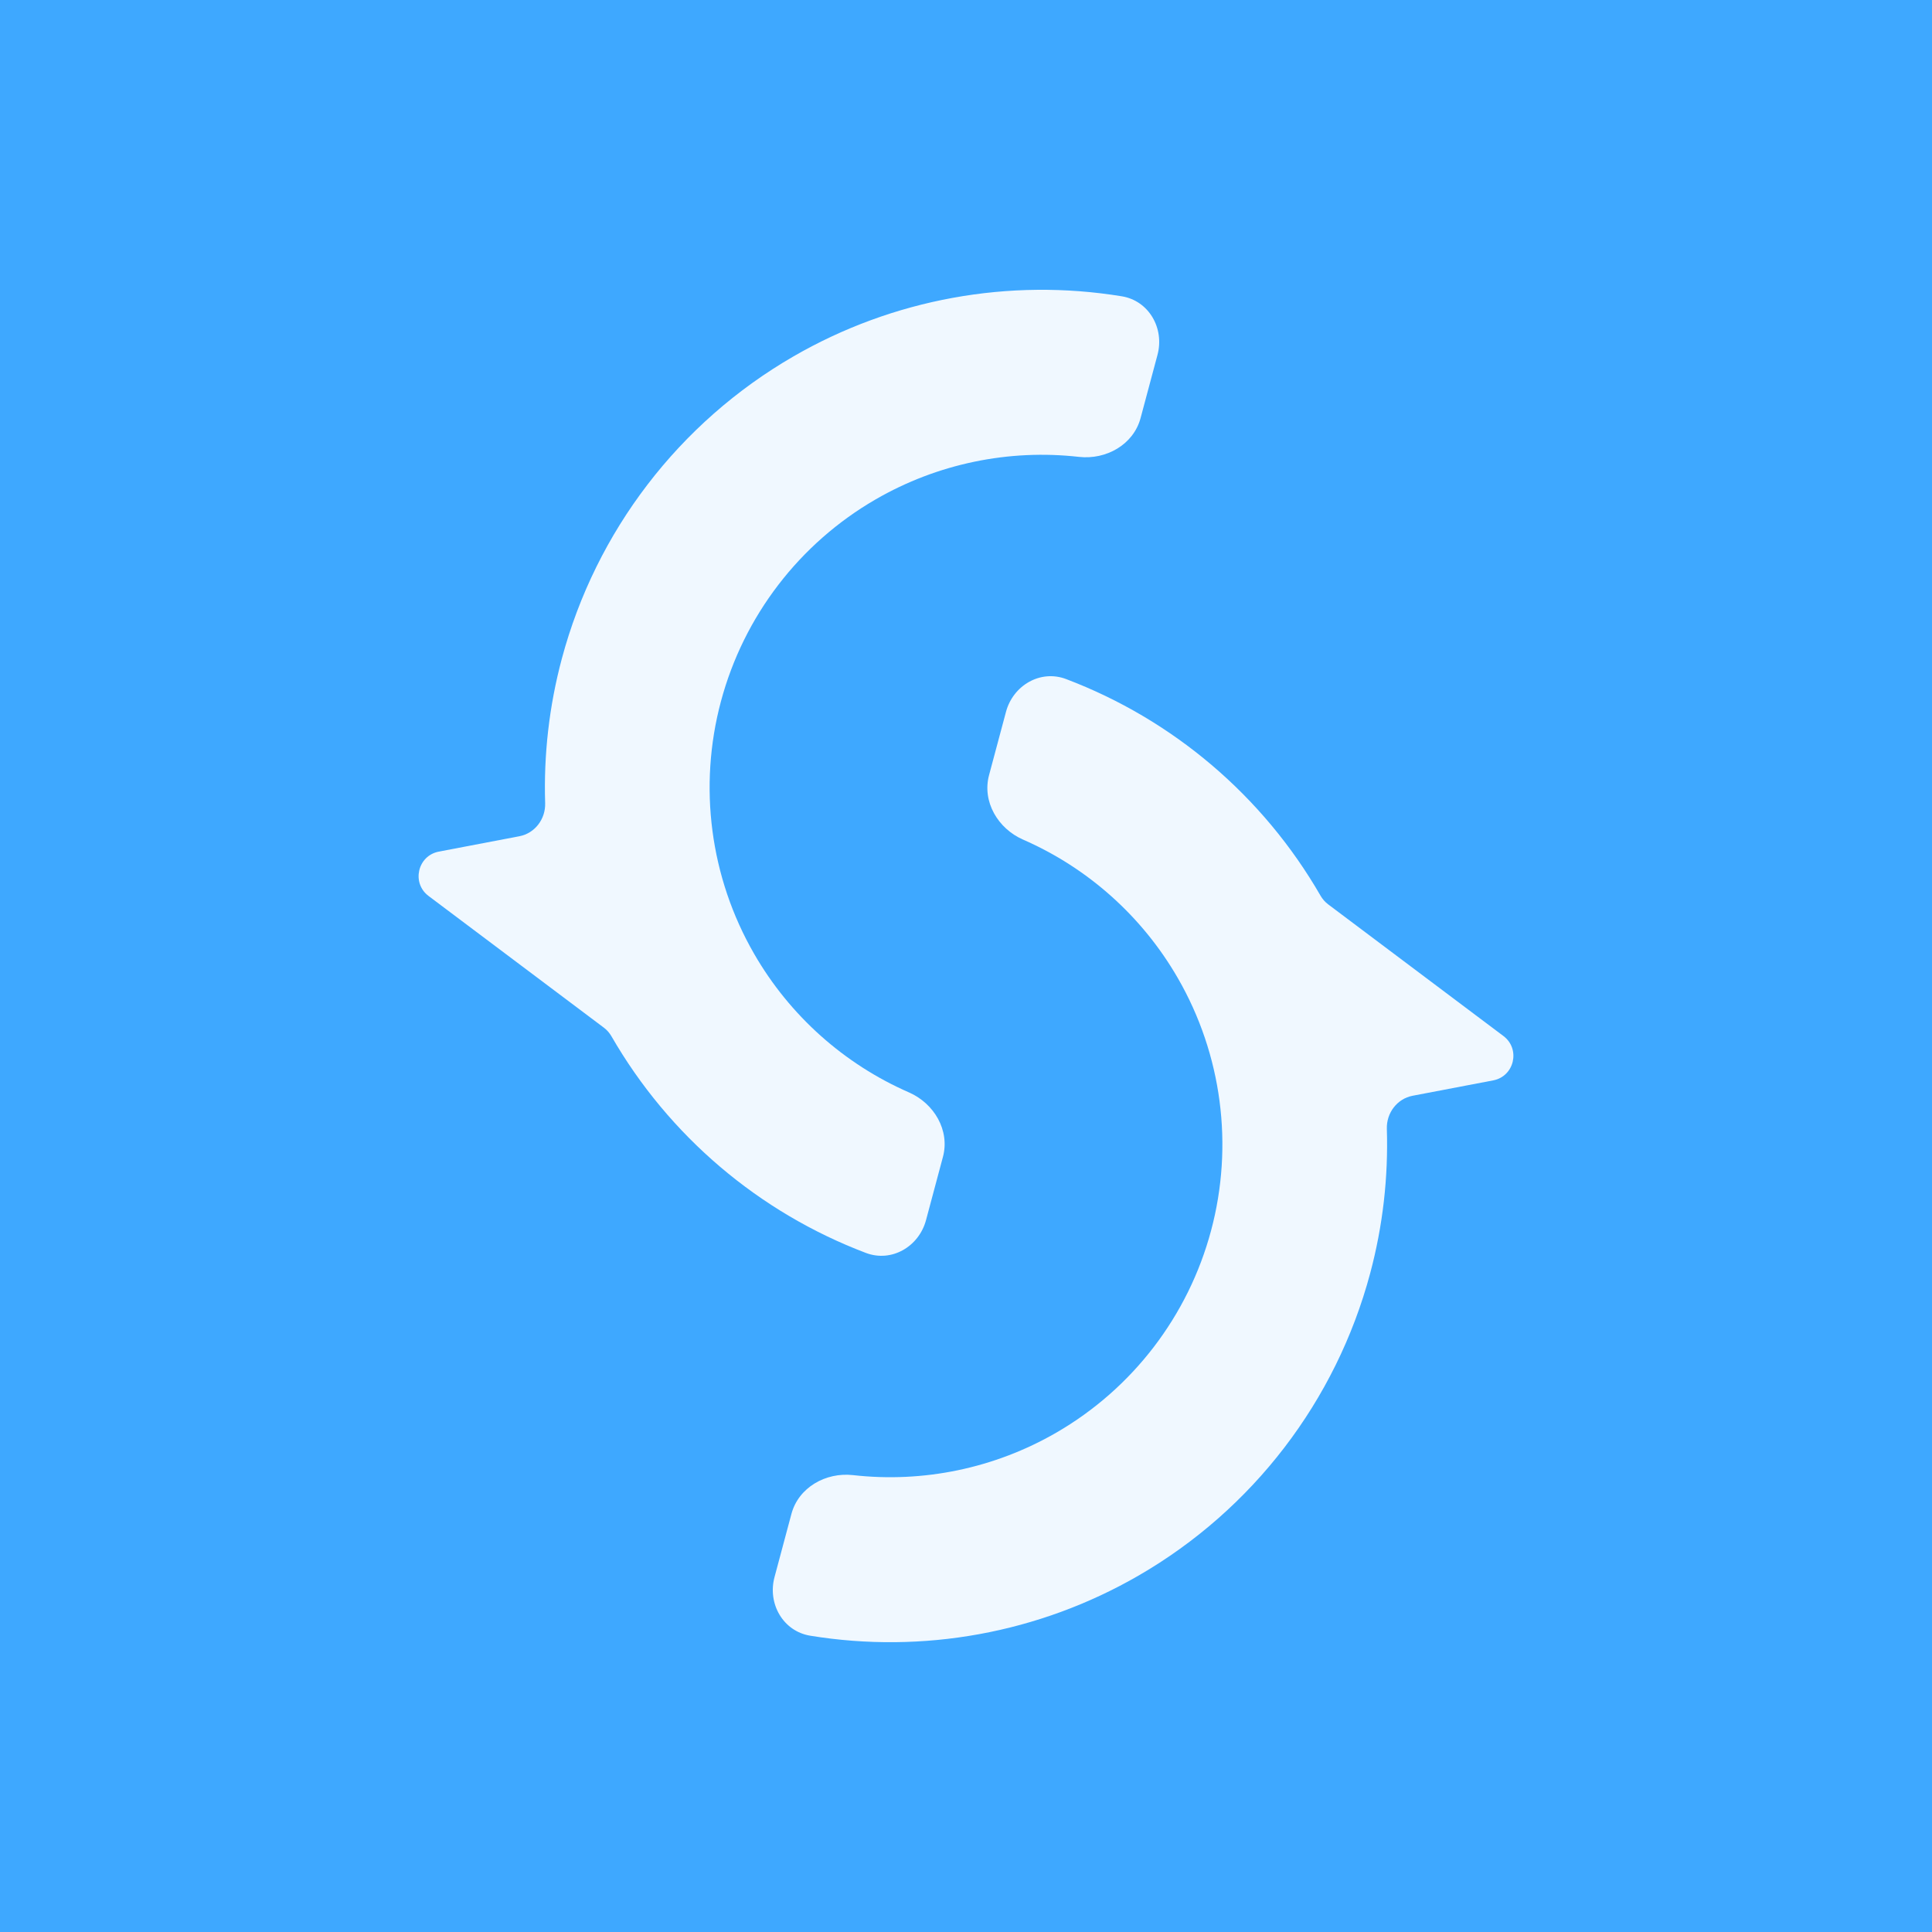 <svg width="250" height="250" viewBox="0 0 250 250" fill="none" xmlns="http://www.w3.org/2000/svg">
<rect width="250" height="250" fill="#3EA8FF"/>
<g style="mix-blend-mode:hard-light">
<path d="M112.046 162.128C115.367 163.387 118.908 161.318 119.827 157.883L122.016 149.702C122.935 146.266 120.871 142.779 117.617 141.356C109.248 137.699 102.203 131.44 97.583 123.423C91.883 113.536 90.339 101.785 93.289 90.757C96.239 79.728 103.442 70.326 113.314 64.617C121.317 59.989 130.543 58.096 139.616 59.12C143.144 59.518 146.672 57.531 147.591 54.096L149.78 45.915C150.699 42.48 148.665 38.914 145.16 38.341C130.585 35.958 115.559 38.666 102.657 46.128C87.89 54.668 77.114 68.734 72.701 85.231C71.056 91.379 70.346 97.677 70.542 103.925C70.607 105.977 69.222 107.825 67.206 108.21L56.782 110.199C54.039 110.722 53.221 114.26 55.455 115.938L78.139 132.979C78.541 133.281 78.874 133.663 79.124 134.098V134.098C86.573 147.022 98.234 156.893 112.046 162.128Z" fill="white" fill-opacity="0.92"/>
</g>
<g style="mix-blend-mode:hard-light">
<path d="M137.954 87.871C134.633 86.613 131.092 88.682 130.173 92.117L127.984 100.298C127.065 103.734 129.129 107.221 132.383 108.644C140.752 112.301 147.797 118.56 152.417 126.577C158.117 136.464 159.661 148.215 156.711 159.243C153.761 170.272 146.558 179.674 136.686 185.383C128.683 190.011 119.457 191.904 110.384 190.88C106.856 190.482 103.328 192.469 102.409 195.904L100.22 204.085C99.301 207.52 101.335 211.086 104.84 211.659C119.415 214.042 134.441 211.334 147.343 203.872C162.11 195.332 172.886 181.266 177.299 164.769C178.944 158.621 179.654 152.323 179.458 146.075C179.393 144.023 180.777 142.175 182.794 141.79L193.218 139.801C195.961 139.278 196.779 135.74 194.545 134.062L171.861 117.021C171.459 116.719 171.126 116.337 170.876 115.902V115.902C163.427 102.978 151.766 93.107 137.954 87.871Z" fill="white" fill-opacity="0.92"/>
</g>
</svg>
